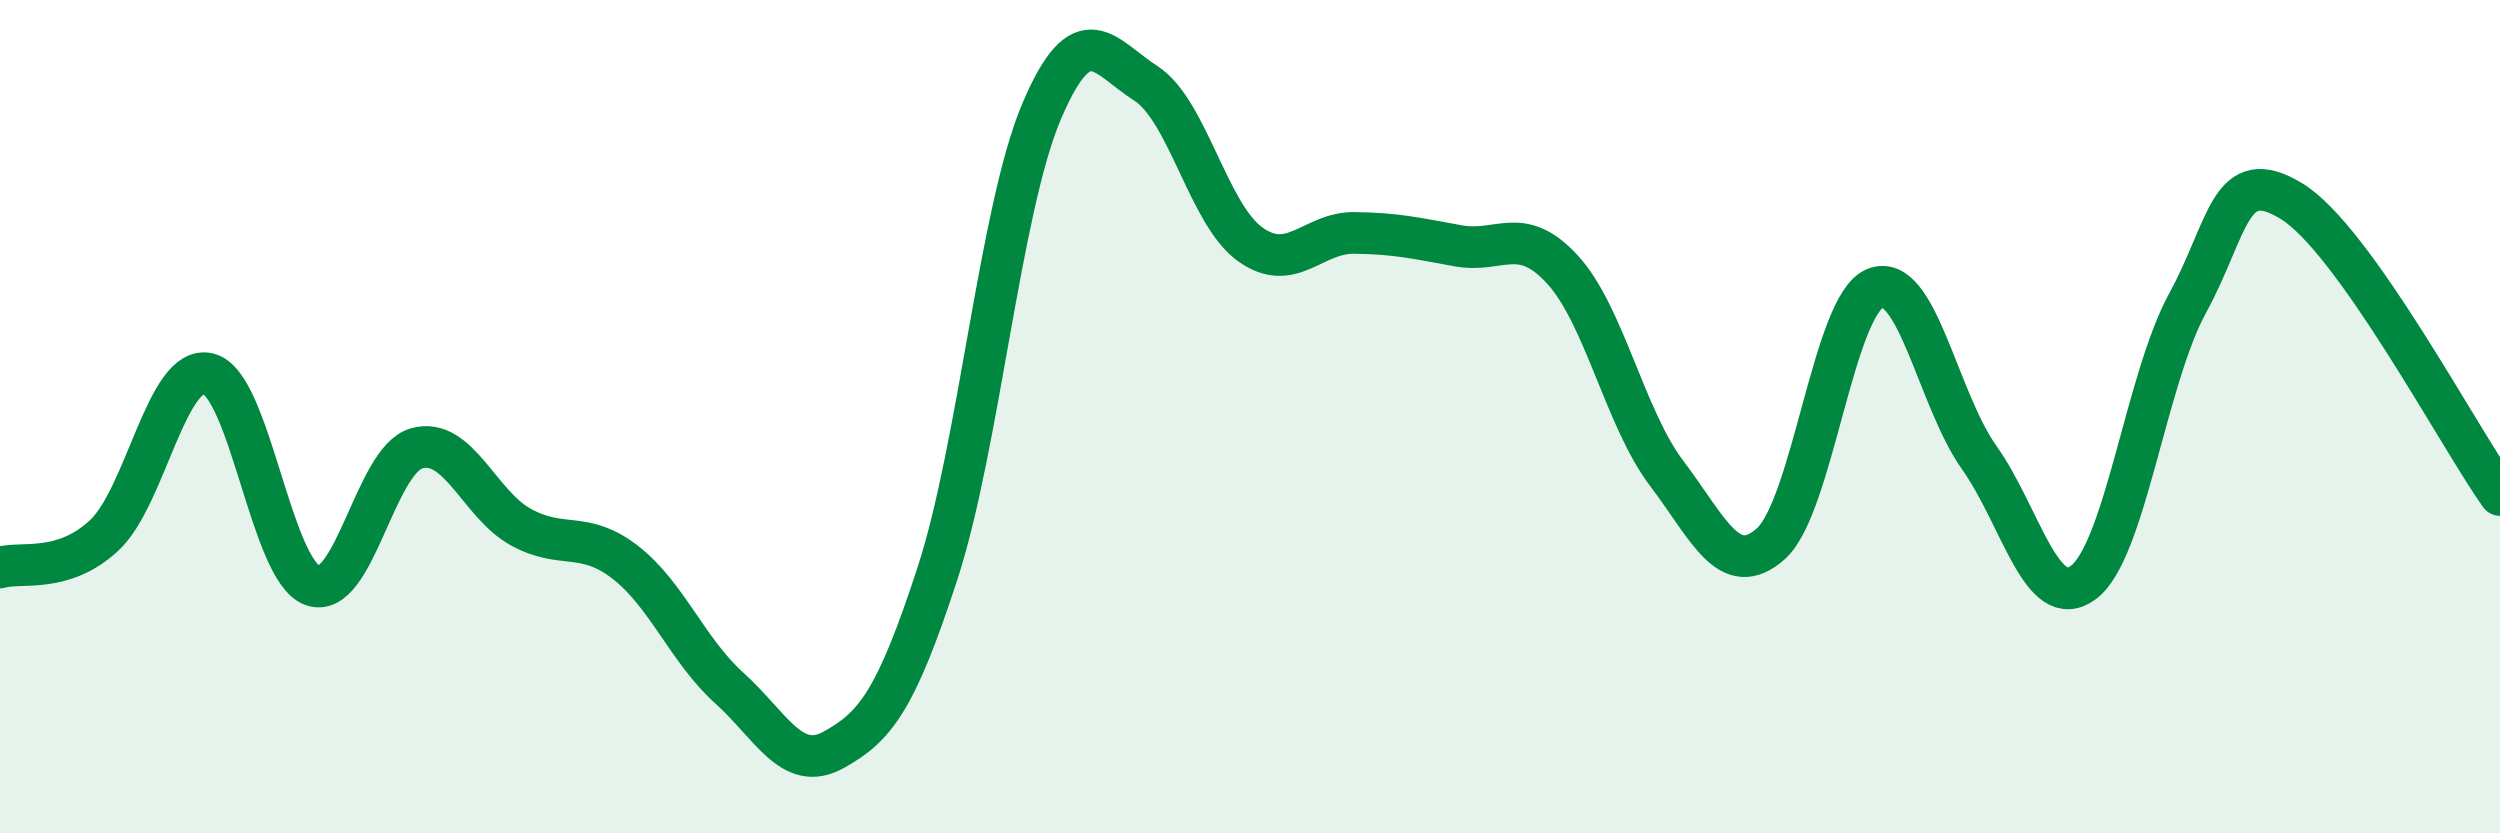 
    <svg width="60" height="20" viewBox="0 0 60 20" xmlns="http://www.w3.org/2000/svg">
      <path
        d="M 0,13.62 C 0.5,13.47 1.5,13.78 2.5,12.85 C 3.5,11.92 4,8.73 5,8.97 C 6,9.21 6.5,13.69 7.5,14.05 C 8.5,14.41 9,11.04 10,10.76 C 11,10.48 11.5,12.1 12.5,12.65 C 13.5,13.2 14,12.72 15,13.49 C 16,14.26 16.5,15.61 17.5,16.51 C 18.5,17.41 19,18.55 20,18 C 21,17.45 21.5,16.83 22.5,13.76 C 23.5,10.69 24,5.02 25,2.67 C 26,0.32 26.5,1.36 27.5,2 C 28.5,2.64 29,5.14 30,5.86 C 31,6.58 31.5,5.58 32.5,5.59 C 33.5,5.6 34,5.72 35,5.9 C 36,6.08 36.5,5.38 37.5,6.47 C 38.5,7.56 39,10.04 40,11.36 C 41,12.68 41.5,13.94 42.5,13.05 C 43.5,12.16 44,7.33 45,6.92 C 46,6.51 46.5,9.57 47.5,10.98 C 48.5,12.39 49,14.72 50,13.98 C 51,13.24 51.5,9.11 52.5,7.28 C 53.5,5.45 53.5,3.91 55,4.83 C 56.5,5.75 59,10.47 60,11.88L60 20L0 20Z"
        fill="#008740"
        opacity="0.1"
        stroke-linecap="round"
        stroke-linejoin="round"
      />
      <path
        d="M 0,13.62 C 0.5,13.47 1.5,13.78 2.5,12.85 C 3.5,11.92 4,8.73 5,8.97 C 6,9.21 6.5,13.69 7.5,14.05 C 8.5,14.41 9,11.04 10,10.76 C 11,10.48 11.5,12.1 12.5,12.65 C 13.5,13.2 14,12.72 15,13.49 C 16,14.26 16.5,15.61 17.5,16.51 C 18.5,17.41 19,18.55 20,18 C 21,17.45 21.5,16.83 22.5,13.76 C 23.5,10.69 24,5.02 25,2.67 C 26,0.32 26.5,1.36 27.5,2 C 28.5,2.64 29,5.14 30,5.86 C 31,6.58 31.5,5.58 32.5,5.59 C 33.5,5.6 34,5.72 35,5.9 C 36,6.08 36.5,5.38 37.5,6.47 C 38.5,7.56 39,10.04 40,11.36 C 41,12.68 41.5,13.94 42.5,13.05 C 43.5,12.16 44,7.33 45,6.92 C 46,6.51 46.5,9.57 47.5,10.98 C 48.5,12.39 49,14.72 50,13.98 C 51,13.24 51.5,9.11 52.5,7.28 C 53.5,5.45 53.5,3.91 55,4.83 C 56.5,5.75 59,10.47 60,11.88"
        stroke="#008740"
        stroke-width="1"
        fill="none"
        stroke-linecap="round"
        stroke-linejoin="round"
      />
    </svg>
  